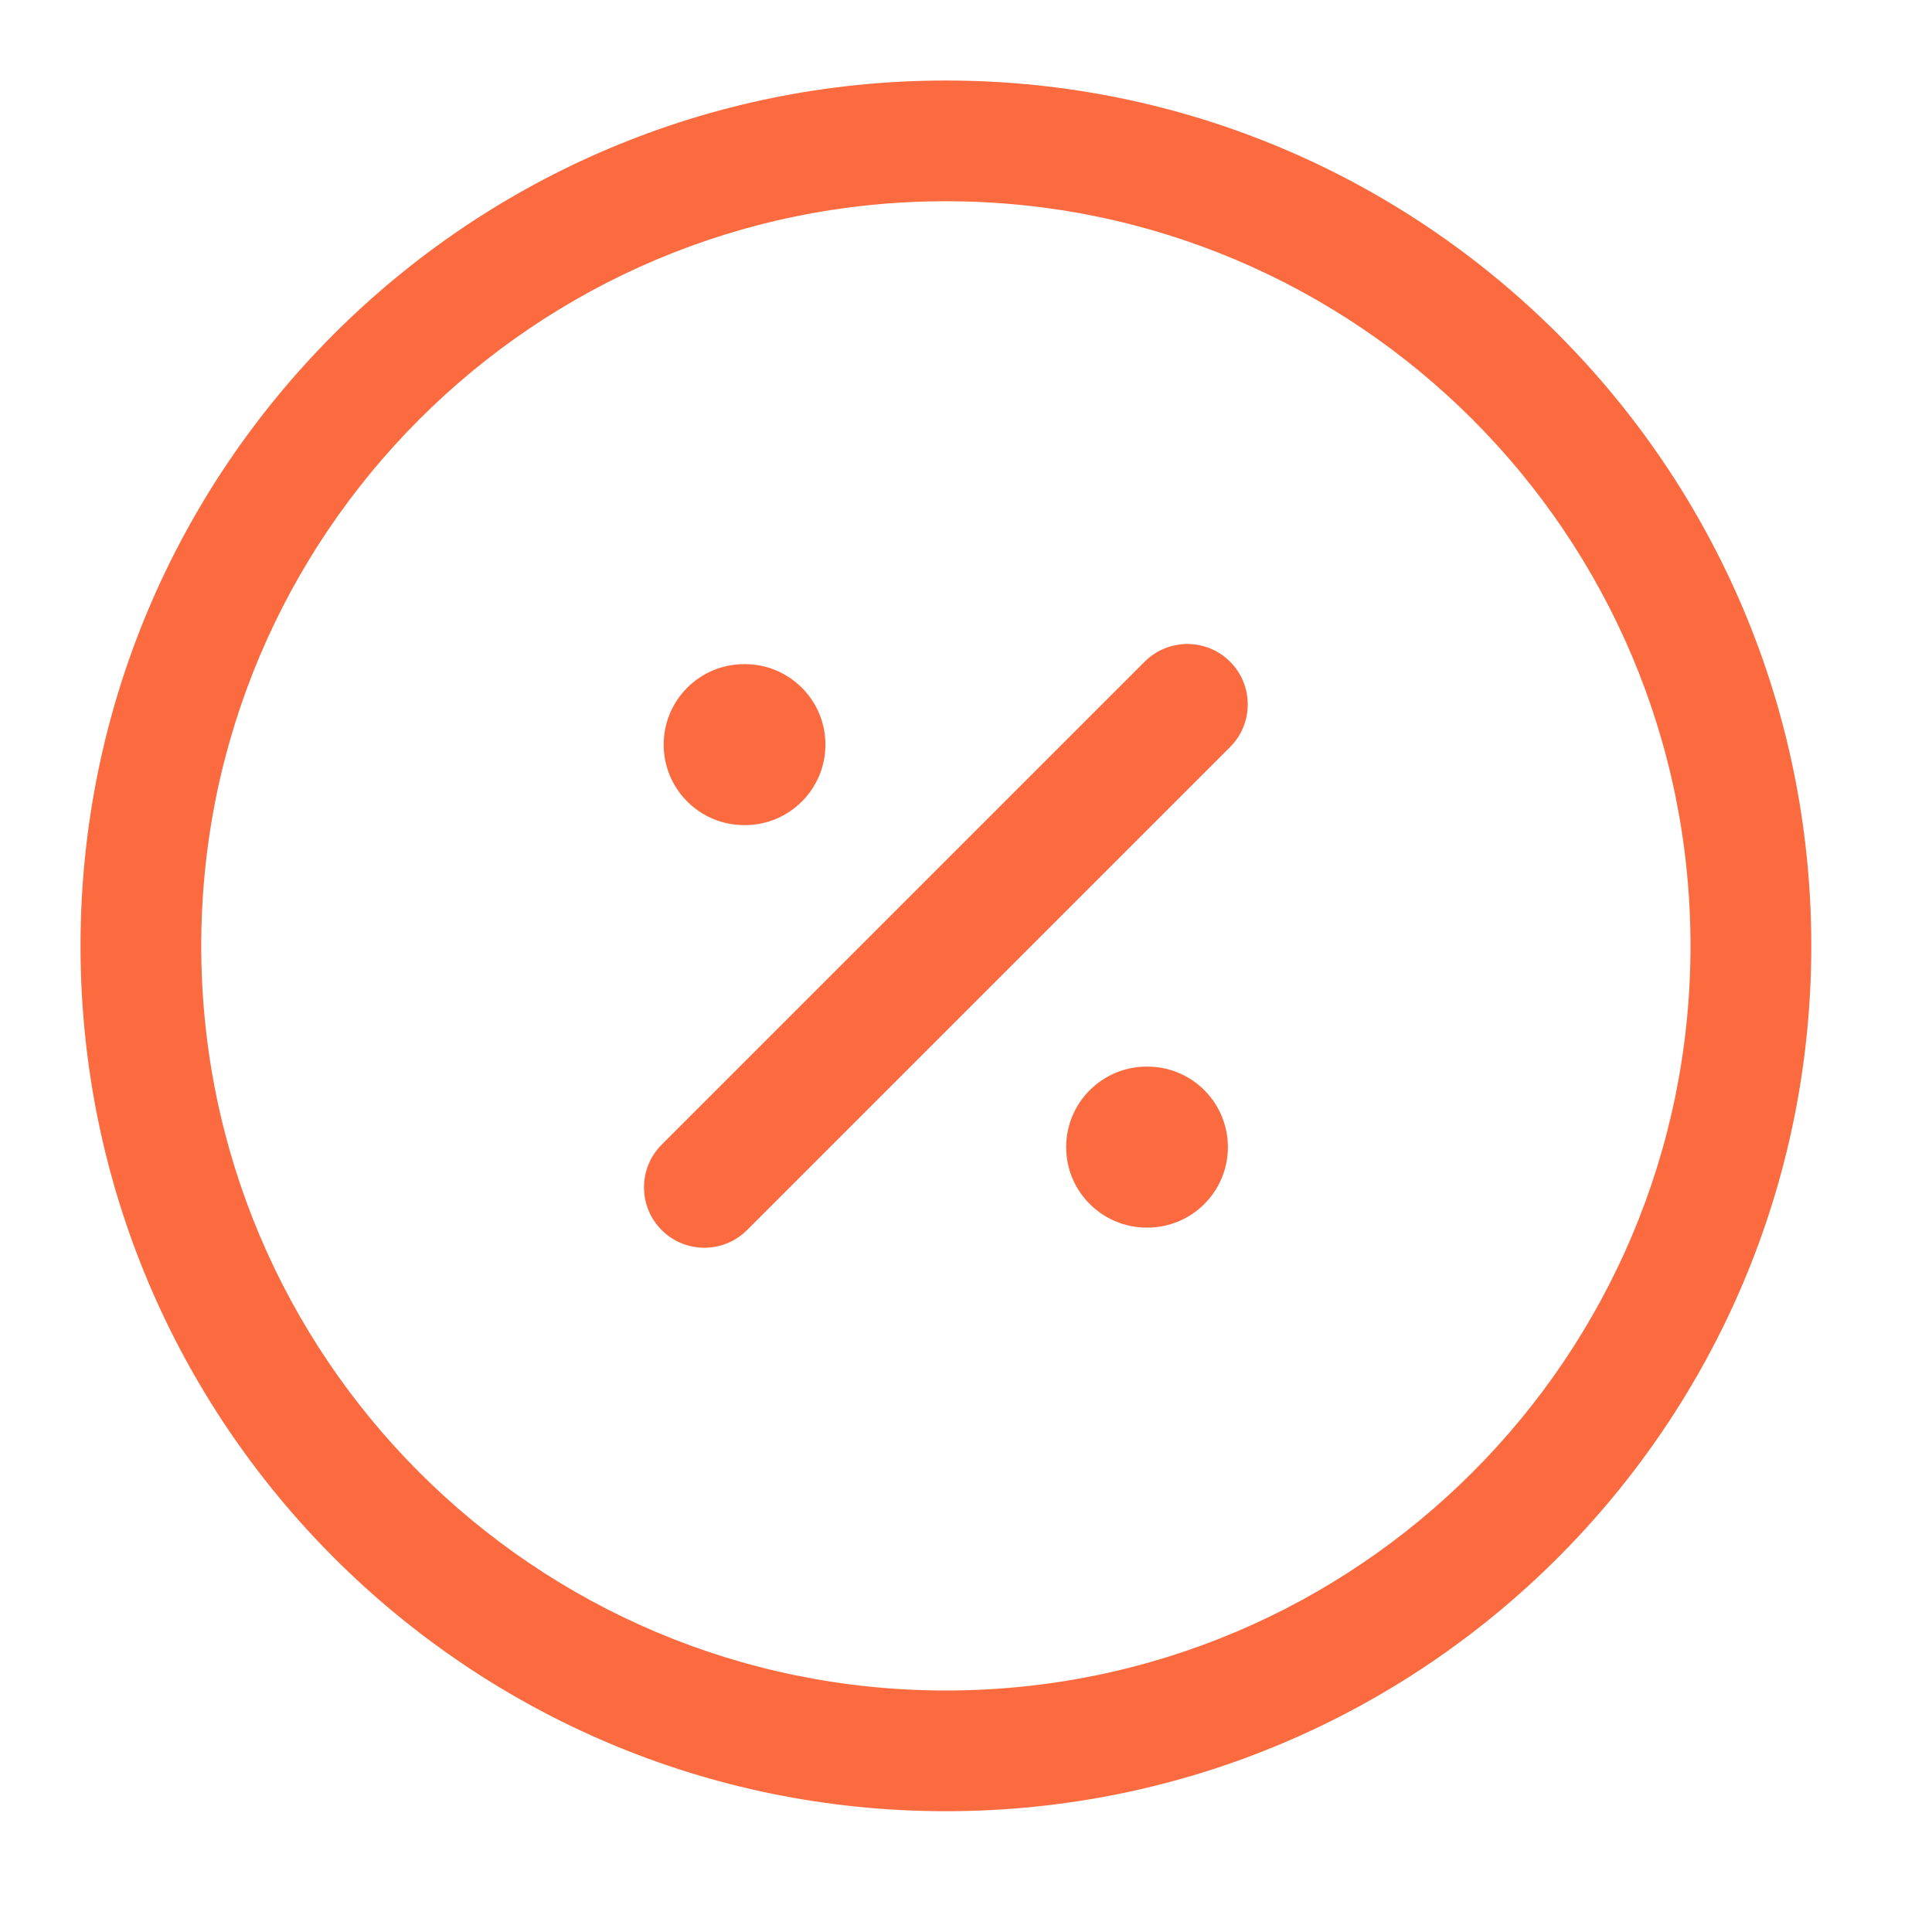<svg width="25" height="25" viewBox="0 0 25 25" fill="none" xmlns="http://www.w3.org/2000/svg">
<path d="M15.917 9.667C16.222 9.362 16.222 8.867 15.917 8.562C15.612 8.257 15.117 8.257 14.812 8.562L8.562 14.812C8.257 15.117 8.257 15.612 8.562 15.917C8.867 16.222 9.362 16.222 9.667 15.917L15.917 9.667Z" fill="#FC6B3F"/>
<path d="M8.588 9.635C8.588 9.06 9.054 8.594 9.63 8.594H9.639C10.214 8.594 10.681 9.06 10.681 9.635C10.681 10.211 10.214 10.677 9.639 10.677H9.63C9.054 10.677 8.588 10.211 8.588 9.635Z" fill="#FC6B3F"/>
<path d="M14.838 13.802C14.263 13.802 13.796 14.268 13.796 14.844C13.796 15.419 14.263 15.885 14.838 15.885H14.848C15.423 15.885 15.889 15.419 15.889 14.844C15.889 14.268 15.423 13.802 14.848 13.802H14.838Z" fill="#FC6B3F"/>
<path fill-rule="evenodd" clip-rule="evenodd" d="M12.24 1.042C6.055 1.042 1.042 6.055 1.042 12.239C1.042 18.424 6.055 23.437 12.24 23.437C18.424 23.437 23.438 18.424 23.438 12.239C23.438 6.055 18.424 1.042 12.24 1.042ZM2.604 12.239C2.604 6.918 6.918 2.604 12.24 2.604C17.561 2.604 21.875 6.918 21.875 12.239C21.875 17.561 17.561 21.875 12.24 21.875C6.918 21.875 2.604 17.561 2.604 12.239Z" fill="#FC6B3F"/>
</svg>
